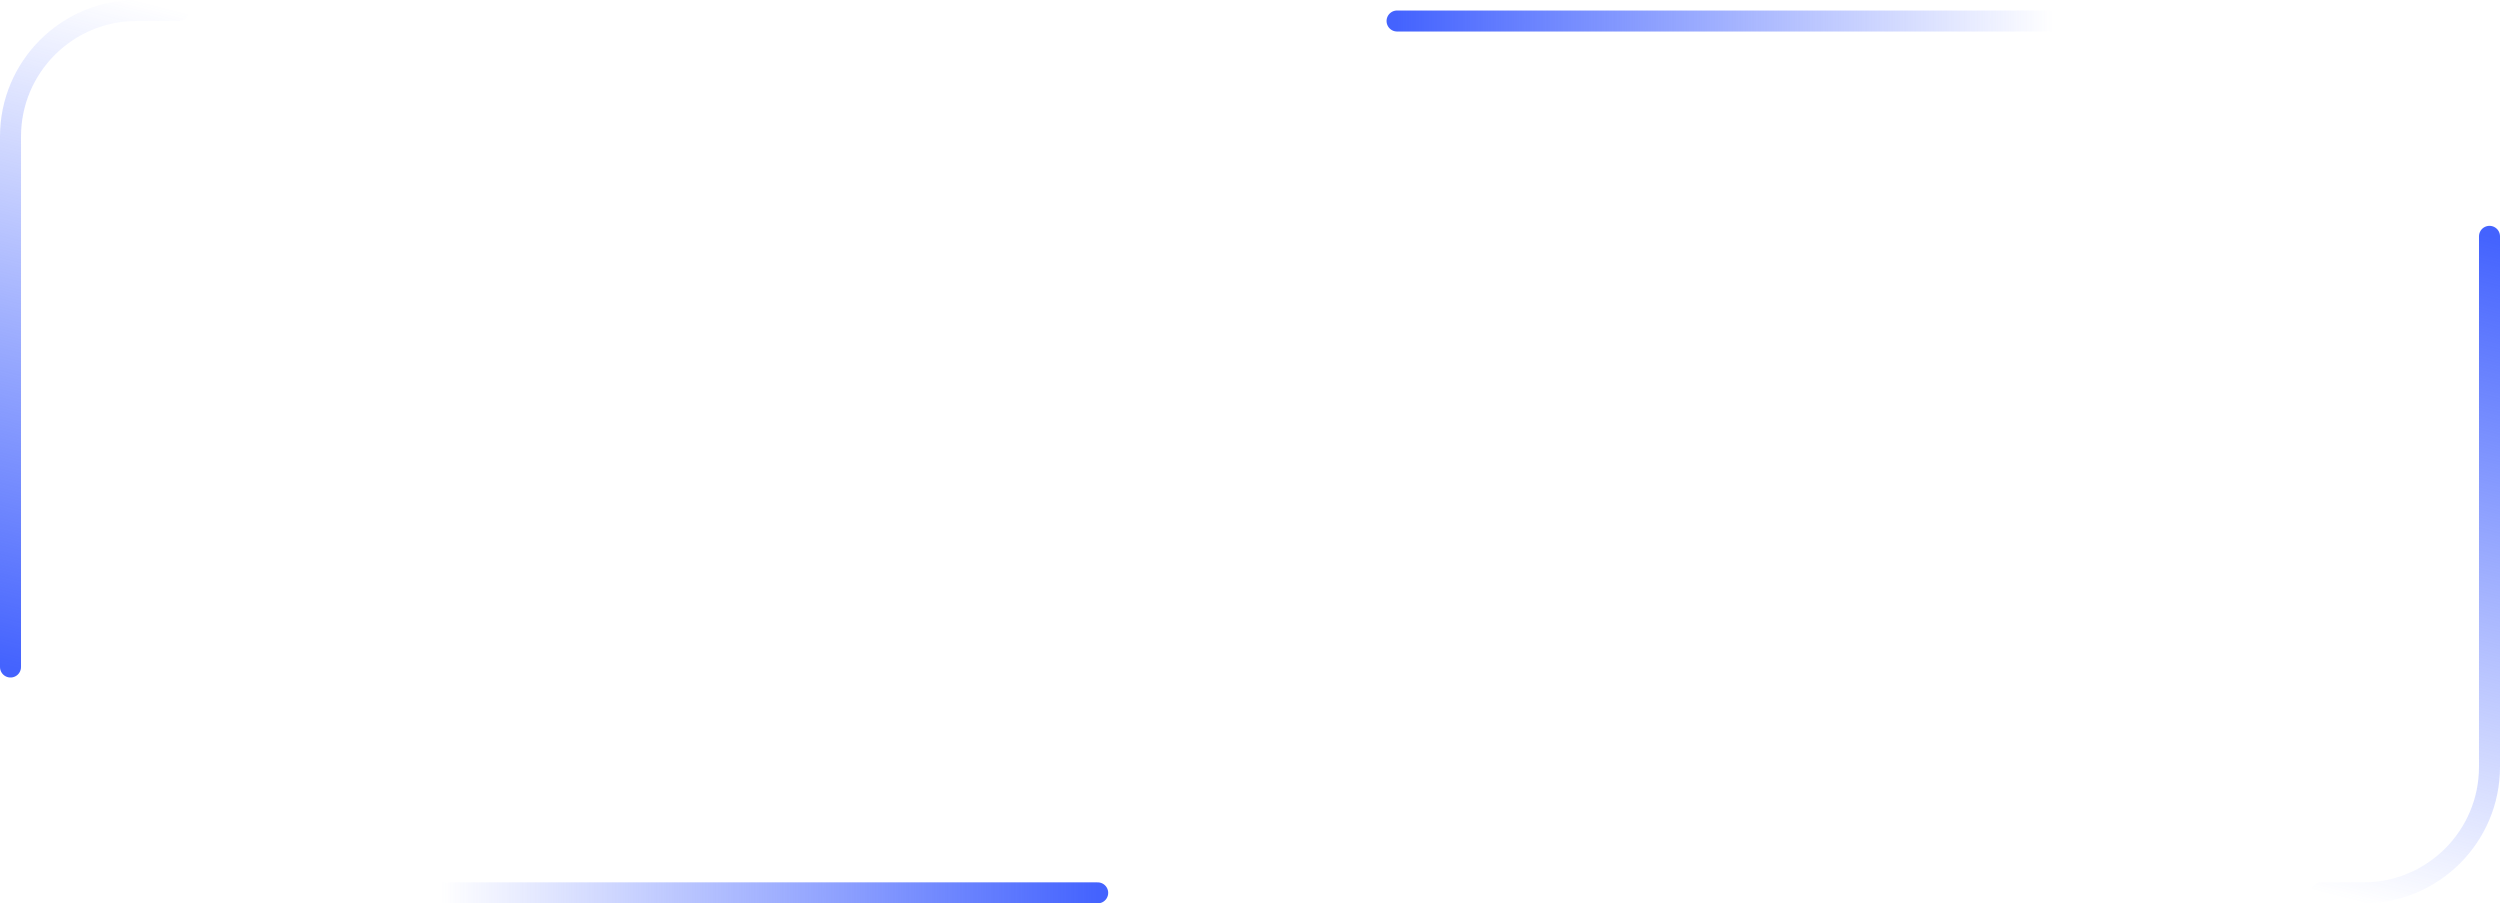<svg width="238" height="86" viewBox="0 0 238 86" fill="none" xmlns="http://www.w3.org/2000/svg">
<path d="M17 1H13C6.373 1 1 6.373 1 13V63.5" stroke="url(#paint0_linear_0_1)" stroke-width="2" stroke-linecap="round"/>
<path d="M221 85H225C231.627 85 237 79.627 237 73L237 22.5" stroke="url(#paint1_linear_0_1)" stroke-width="2" stroke-linecap="round"/>
<path d="M42 85L104.5 85" stroke="url(#paint2_linear_0_1)" stroke-width="2" stroke-linecap="round"/>
<path d="M195.5 2L133 2" stroke="url(#paint3_linear_0_1)" stroke-width="2" stroke-linecap="round"/>
<defs>
<linearGradient id="paint0_linear_0_1" x1="17" y1="1" x2="1" y2="63.5" gradientUnits="userSpaceOnUse">
<stop stop-color="#4463FE" stop-opacity="0"/>
<stop offset="1" stop-color="#4463FE"/>
</linearGradient>
<linearGradient id="paint1_linear_0_1" x1="221" y1="85" x2="237" y2="22.5" gradientUnits="userSpaceOnUse">
<stop stop-color="#4463FE" stop-opacity="0"/>
<stop offset="1" stop-color="#4463FE"/>
</linearGradient>
<linearGradient id="paint2_linear_0_1" x1="42" y1="85" x2="104.5" y2="85" gradientUnits="userSpaceOnUse">
<stop stop-color="#4463FE" stop-opacity="0"/>
<stop offset="1" stop-color="#4463FE"/>
</linearGradient>
<linearGradient id="paint3_linear_0_1" x1="195.5" y1="2" x2="133" y2="2" gradientUnits="userSpaceOnUse">
<stop stop-color="#4463FE" stop-opacity="0"/>
<stop offset="1" stop-color="#4463FE"/>
</linearGradient>
</defs>
</svg>
